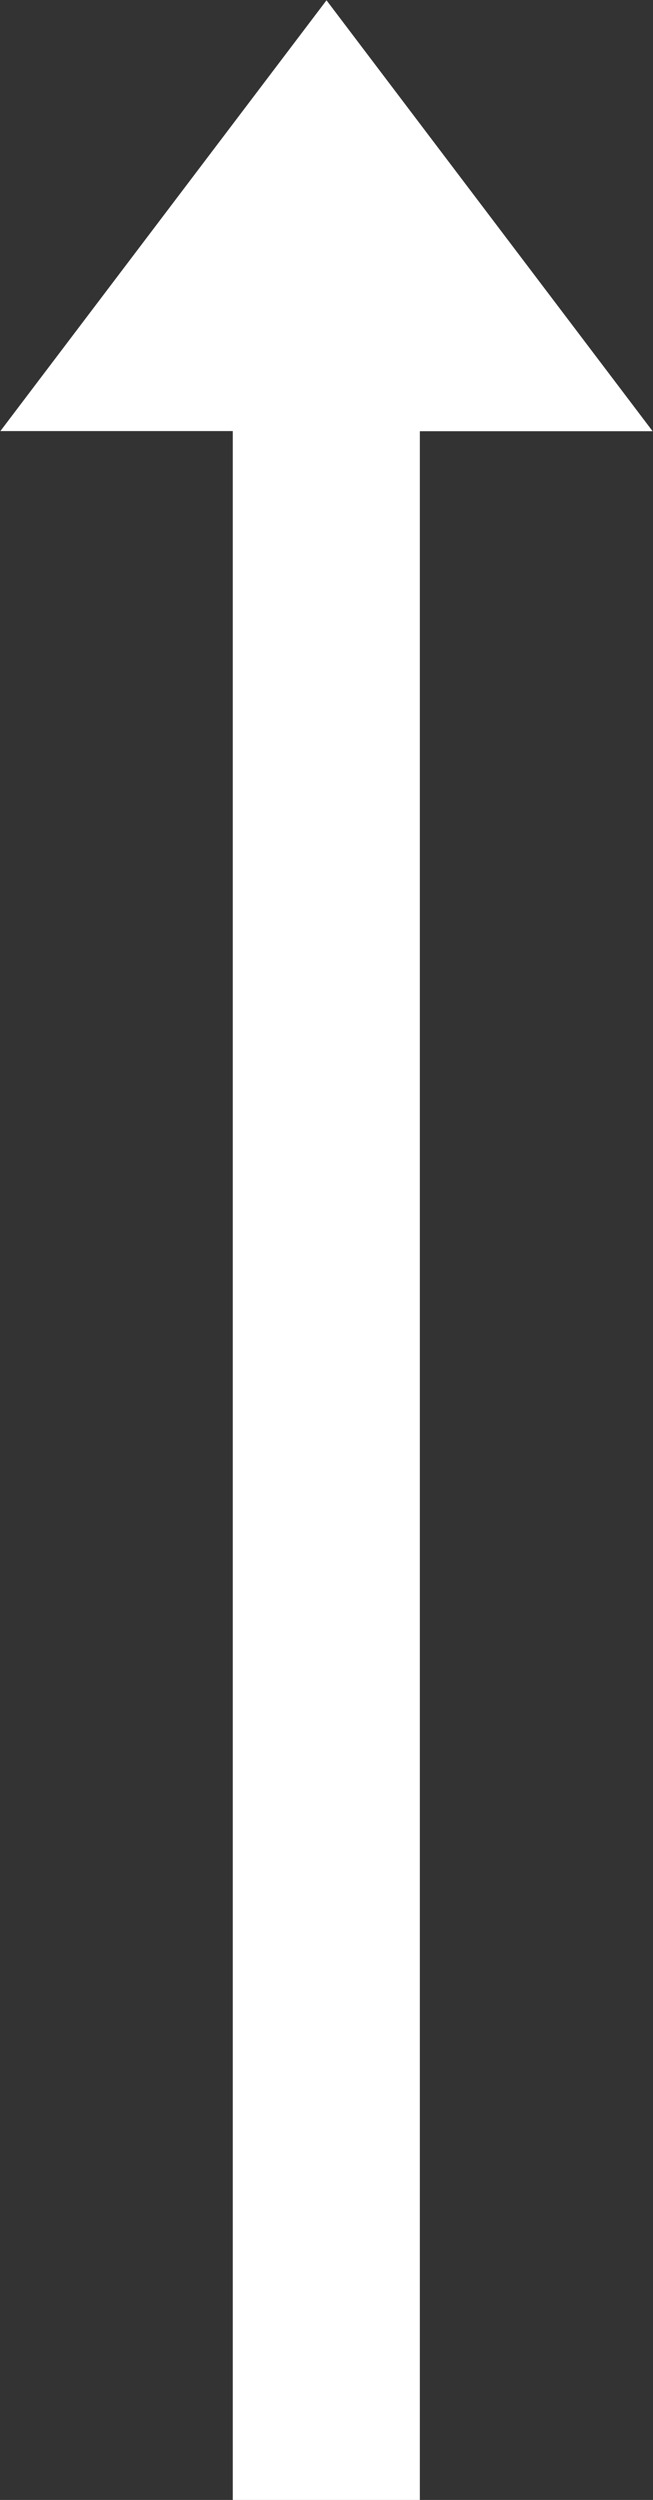 <svg xmlns="http://www.w3.org/2000/svg" width="17" height="65" viewBox="0 0 17 65">
  <rect x="0" y="0" width="17" height="65" fill="#333333" stroke="none"/>
  <defs>
    <style>
      .cls-1 {
        fill: #fff;
        fill-rule: evenodd;
      }
    </style>
  </defs>
  <path id="icon_pagetop.svg" class="cls-1" d="M1341.5,672.008l-8.49,11.2h6.05V737h4.87V683.212h6.06Z" transform="translate(-1333 -672)"/>
</svg>
